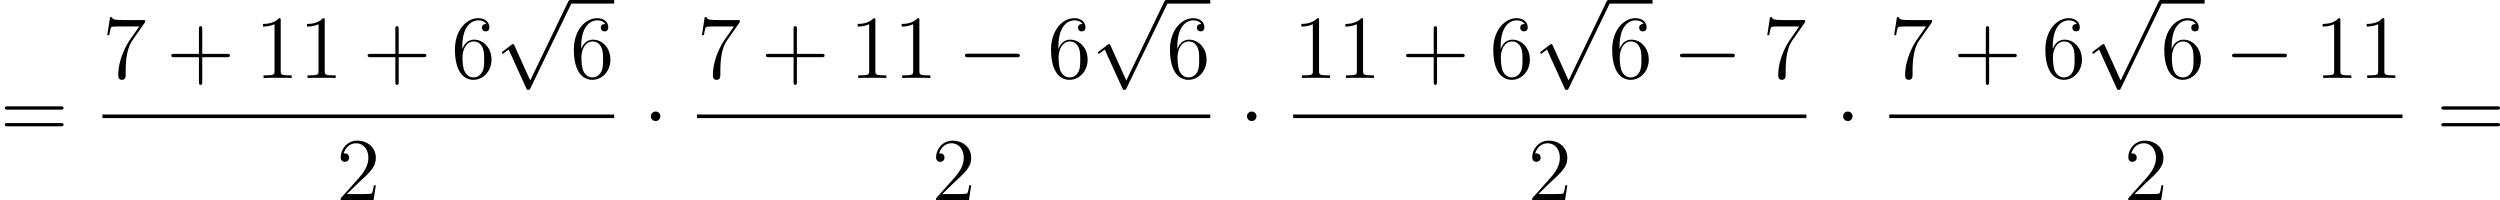 <?xml version='1.0' encoding='UTF-8'?>
<!-- This file was generated by dvisvgm 2.8.1 -->
<svg version='1.1' xmlns='http://www.w3.org/2000/svg' xmlns:xlink='http://www.w3.org/1999/xlink' width='665.002pt' height='53.312pt' viewBox='41.76 140.037 665.002 53.312'>
<defs>
<path id='g1-0' d='M7.878-2.75C8.082-2.75 8.297-2.75 8.297-2.989S8.082-3.228 7.878-3.228H1.411C1.207-3.228 .992-3.228 .992-2.989S1.207-2.75 1.411-2.75H7.878Z'/>
<path id='g1-1' d='M2.295-2.989C2.295-3.335 2.008-3.622 1.662-3.622S1.028-3.335 1.028-2.989S1.315-2.355 1.662-2.355S2.295-2.642 2.295-2.989Z'/>
<path id='g1-112' d='M4.651 10.222L2.546 5.571C2.463 5.38 2.403 5.38 2.367 5.38C2.355 5.38 2.295 5.38 2.164 5.475L1.028 6.336C.873 6.456 .873 6.492 .873 6.528C.873 6.587 .909 6.659 .992 6.659C1.064 6.659 1.267 6.492 1.399 6.396C1.47 6.336 1.65 6.205 1.781 6.109L4.136 11.286C4.22 11.477 4.28 11.477 4.388 11.477C4.567 11.477 4.603 11.405 4.686 11.238L10.114 0C10.198-.167 10.198-.215 10.198-.239C10.198-.359 10.102-.478 9.959-.478C9.863-.478 9.779-.418 9.684-.227L4.651 10.222Z'/>
<path id='g5-43' d='M4.77-2.762H8.07C8.237-2.762 8.452-2.762 8.452-2.977C8.452-3.204 8.249-3.204 8.07-3.204H4.77V-6.504C4.77-6.671 4.77-6.886 4.555-6.886C4.328-6.886 4.328-6.683 4.328-6.504V-3.204H1.028C.861-3.204 .646-3.204 .646-2.989C.646-2.762 .849-2.762 1.028-2.762H4.328V.538C4.328 .705 4.328 .921 4.543 .921C4.77 .921 4.77 .717 4.77 .538V-2.762Z'/>
<path id='g5-49' d='M3.443-7.663C3.443-7.938 3.443-7.95 3.204-7.95C2.917-7.627 2.319-7.185 1.088-7.185V-6.838C1.363-6.838 1.961-6.838 2.618-7.149V-.921C2.618-.49 2.582-.347 1.53-.347H1.16V0C1.482-.024 2.642-.024 3.037-.024S4.579-.024 4.902 0V-.347H4.531C3.479-.347 3.443-.49 3.443-.921V-7.663Z'/>
<path id='g5-50' d='M5.26-2.008H4.997C4.961-1.805 4.866-1.148 4.746-.956C4.663-.849 3.981-.849 3.622-.849H1.411C1.733-1.124 2.463-1.889 2.774-2.176C4.591-3.85 5.26-4.471 5.26-5.655C5.26-7.03 4.172-7.95 2.786-7.95S.586-6.767 .586-5.738C.586-5.129 1.112-5.129 1.148-5.129C1.399-5.129 1.71-5.308 1.71-5.691C1.71-6.025 1.482-6.253 1.148-6.253C1.04-6.253 1.016-6.253 .98-6.241C1.207-7.054 1.853-7.603 2.63-7.603C3.646-7.603 4.268-6.755 4.268-5.655C4.268-4.639 3.682-3.754 3.001-2.989L.586-.287V0H4.949L5.26-2.008Z'/>
<path id='g5-54' d='M1.47-4.16C1.47-7.185 2.941-7.663 3.587-7.663C4.017-7.663 4.447-7.532 4.674-7.173C4.531-7.173 4.077-7.173 4.077-6.683C4.077-6.42 4.256-6.193 4.567-6.193C4.866-6.193 5.069-6.372 5.069-6.719C5.069-7.34 4.615-7.95 3.575-7.95C2.068-7.95 .49-6.408 .49-3.778C.49-.49 1.925 .251 2.941 .251C4.244 .251 5.356-.885 5.356-2.439C5.356-4.029 4.244-5.093 3.049-5.093C1.985-5.093 1.59-4.172 1.47-3.838V-4.16ZM2.941-.072C2.188-.072 1.829-.741 1.722-.992C1.614-1.303 1.494-1.889 1.494-2.726C1.494-3.67 1.925-4.854 3.001-4.854C3.658-4.854 4.005-4.411 4.184-4.005C4.376-3.563 4.376-2.965 4.376-2.451C4.376-1.841 4.376-1.303 4.148-.849C3.85-.275 3.419-.072 2.941-.072Z'/>
<path id='g5-55' d='M5.679-7.424V-7.699H2.798C1.351-7.699 1.327-7.855 1.279-8.082H1.016L.646-5.691H.909C.944-5.906 1.052-6.647 1.207-6.779C1.303-6.85 2.2-6.85 2.367-6.85H4.902L3.634-5.033C3.312-4.567 2.104-2.606 2.104-.359C2.104-.227 2.104 .251 2.594 .251C3.096 .251 3.096-.215 3.096-.371V-.968C3.096-2.75 3.383-4.136 3.945-4.937L5.679-7.424Z'/>
<path id='g5-61' d='M8.07-3.873C8.237-3.873 8.452-3.873 8.452-4.089C8.452-4.316 8.249-4.316 8.07-4.316H1.028C.861-4.316 .646-4.316 .646-4.101C.646-3.873 .849-3.873 1.028-3.873H8.07ZM8.07-1.65C8.237-1.65 8.452-1.65 8.452-1.865C8.452-2.092 8.249-2.092 8.07-2.092H1.028C.861-2.092 .646-2.092 .646-1.877C.646-1.65 .849-1.65 1.028-1.65H8.07Z'/>
</defs>
<g id='page2' transform='matrix(2 0 0 2 0 0)'>
<use x='20.88' y='88.474' xlink:href='#g5-61'/>
<use x='34.501' y='80.386' xlink:href='#g5-55'/>
<use x='43.01' y='80.386' xlink:href='#g5-43'/>
<use x='54.772' y='80.386' xlink:href='#g5-49'/>
<use x='60.625' y='80.386' xlink:href='#g5-49'/>
<use x='69.134' y='80.386' xlink:href='#g5-43'/>
<use x='80.896' y='80.386' xlink:href='#g5-54'/>
<use x='86.749' y='70.497' xlink:href='#g1-112'/>
<rect x='96.711' y='70.019' height='.478' width='5.853'/>
<use x='96.711' y='80.386' xlink:href='#g5-54'/>
<rect x='34.501' y='85.246' height='.478' width='68.064'/>
<use x='65.606' y='96.675' xlink:href='#g5-50'/>
<use x='106.417' y='88.474' xlink:href='#g1-1'/>
<use x='113.59' y='80.386' xlink:href='#g5-55'/>
<use x='122.099' y='80.386' xlink:href='#g5-43'/>
<use x='133.861' y='80.386' xlink:href='#g5-49'/>
<use x='139.714' y='80.386' xlink:href='#g5-49'/>
<use x='148.223' y='80.386' xlink:href='#g1-0'/>
<use x='160.178' y='80.386' xlink:href='#g5-54'/>
<use x='166.031' y='70.497' xlink:href='#g1-112'/>
<rect x='175.994' y='70.019' height='.478' width='5.853'/>
<use x='175.994' y='80.386' xlink:href='#g5-54'/>
<rect x='113.59' y='85.246' height='.478' width='68.257'/>
<use x='144.792' y='96.675' xlink:href='#g5-50'/>
<use x='185.699' y='88.474' xlink:href='#g1-1'/>
<use x='192.872' y='80.386' xlink:href='#g5-49'/>
<use x='198.725' y='80.386' xlink:href='#g5-49'/>
<use x='207.235' y='80.386' xlink:href='#g5-43'/>
<use x='218.996' y='80.386' xlink:href='#g5-54'/>
<use x='224.849' y='70.497' xlink:href='#g1-112'/>
<rect x='234.812' y='70.019' height='.478' width='5.853'/>
<use x='234.812' y='80.386' xlink:href='#g5-54'/>
<use x='243.322' y='80.386' xlink:href='#g1-0'/>
<use x='255.277' y='80.386' xlink:href='#g5-55'/>
<rect x='192.872' y='85.246' height='.478' width='68.257'/>
<use x='224.075' y='96.675' xlink:href='#g5-50'/>
<use x='264.982' y='88.474' xlink:href='#g1-1'/>
<use x='272.155' y='80.386' xlink:href='#g5-55'/>
<use x='280.665' y='80.386' xlink:href='#g5-43'/>
<use x='292.426' y='80.386' xlink:href='#g5-54'/>
<use x='298.279' y='70.497' xlink:href='#g1-112'/>
<rect x='308.242' y='70.019' height='.478' width='5.853'/>
<use x='308.242' y='80.386' xlink:href='#g5-54'/>
<use x='316.751' y='80.386' xlink:href='#g1-0'/>
<use x='328.706' y='80.386' xlink:href='#g5-49'/>
<use x='334.559' y='80.386' xlink:href='#g5-49'/>
<rect x='272.155' y='85.246' height='.478' width='68.257'/>
<use x='303.357' y='96.675' xlink:href='#g5-50'/>
<use x='344.929' y='88.474' xlink:href='#g5-61'/>
</g>
</svg>